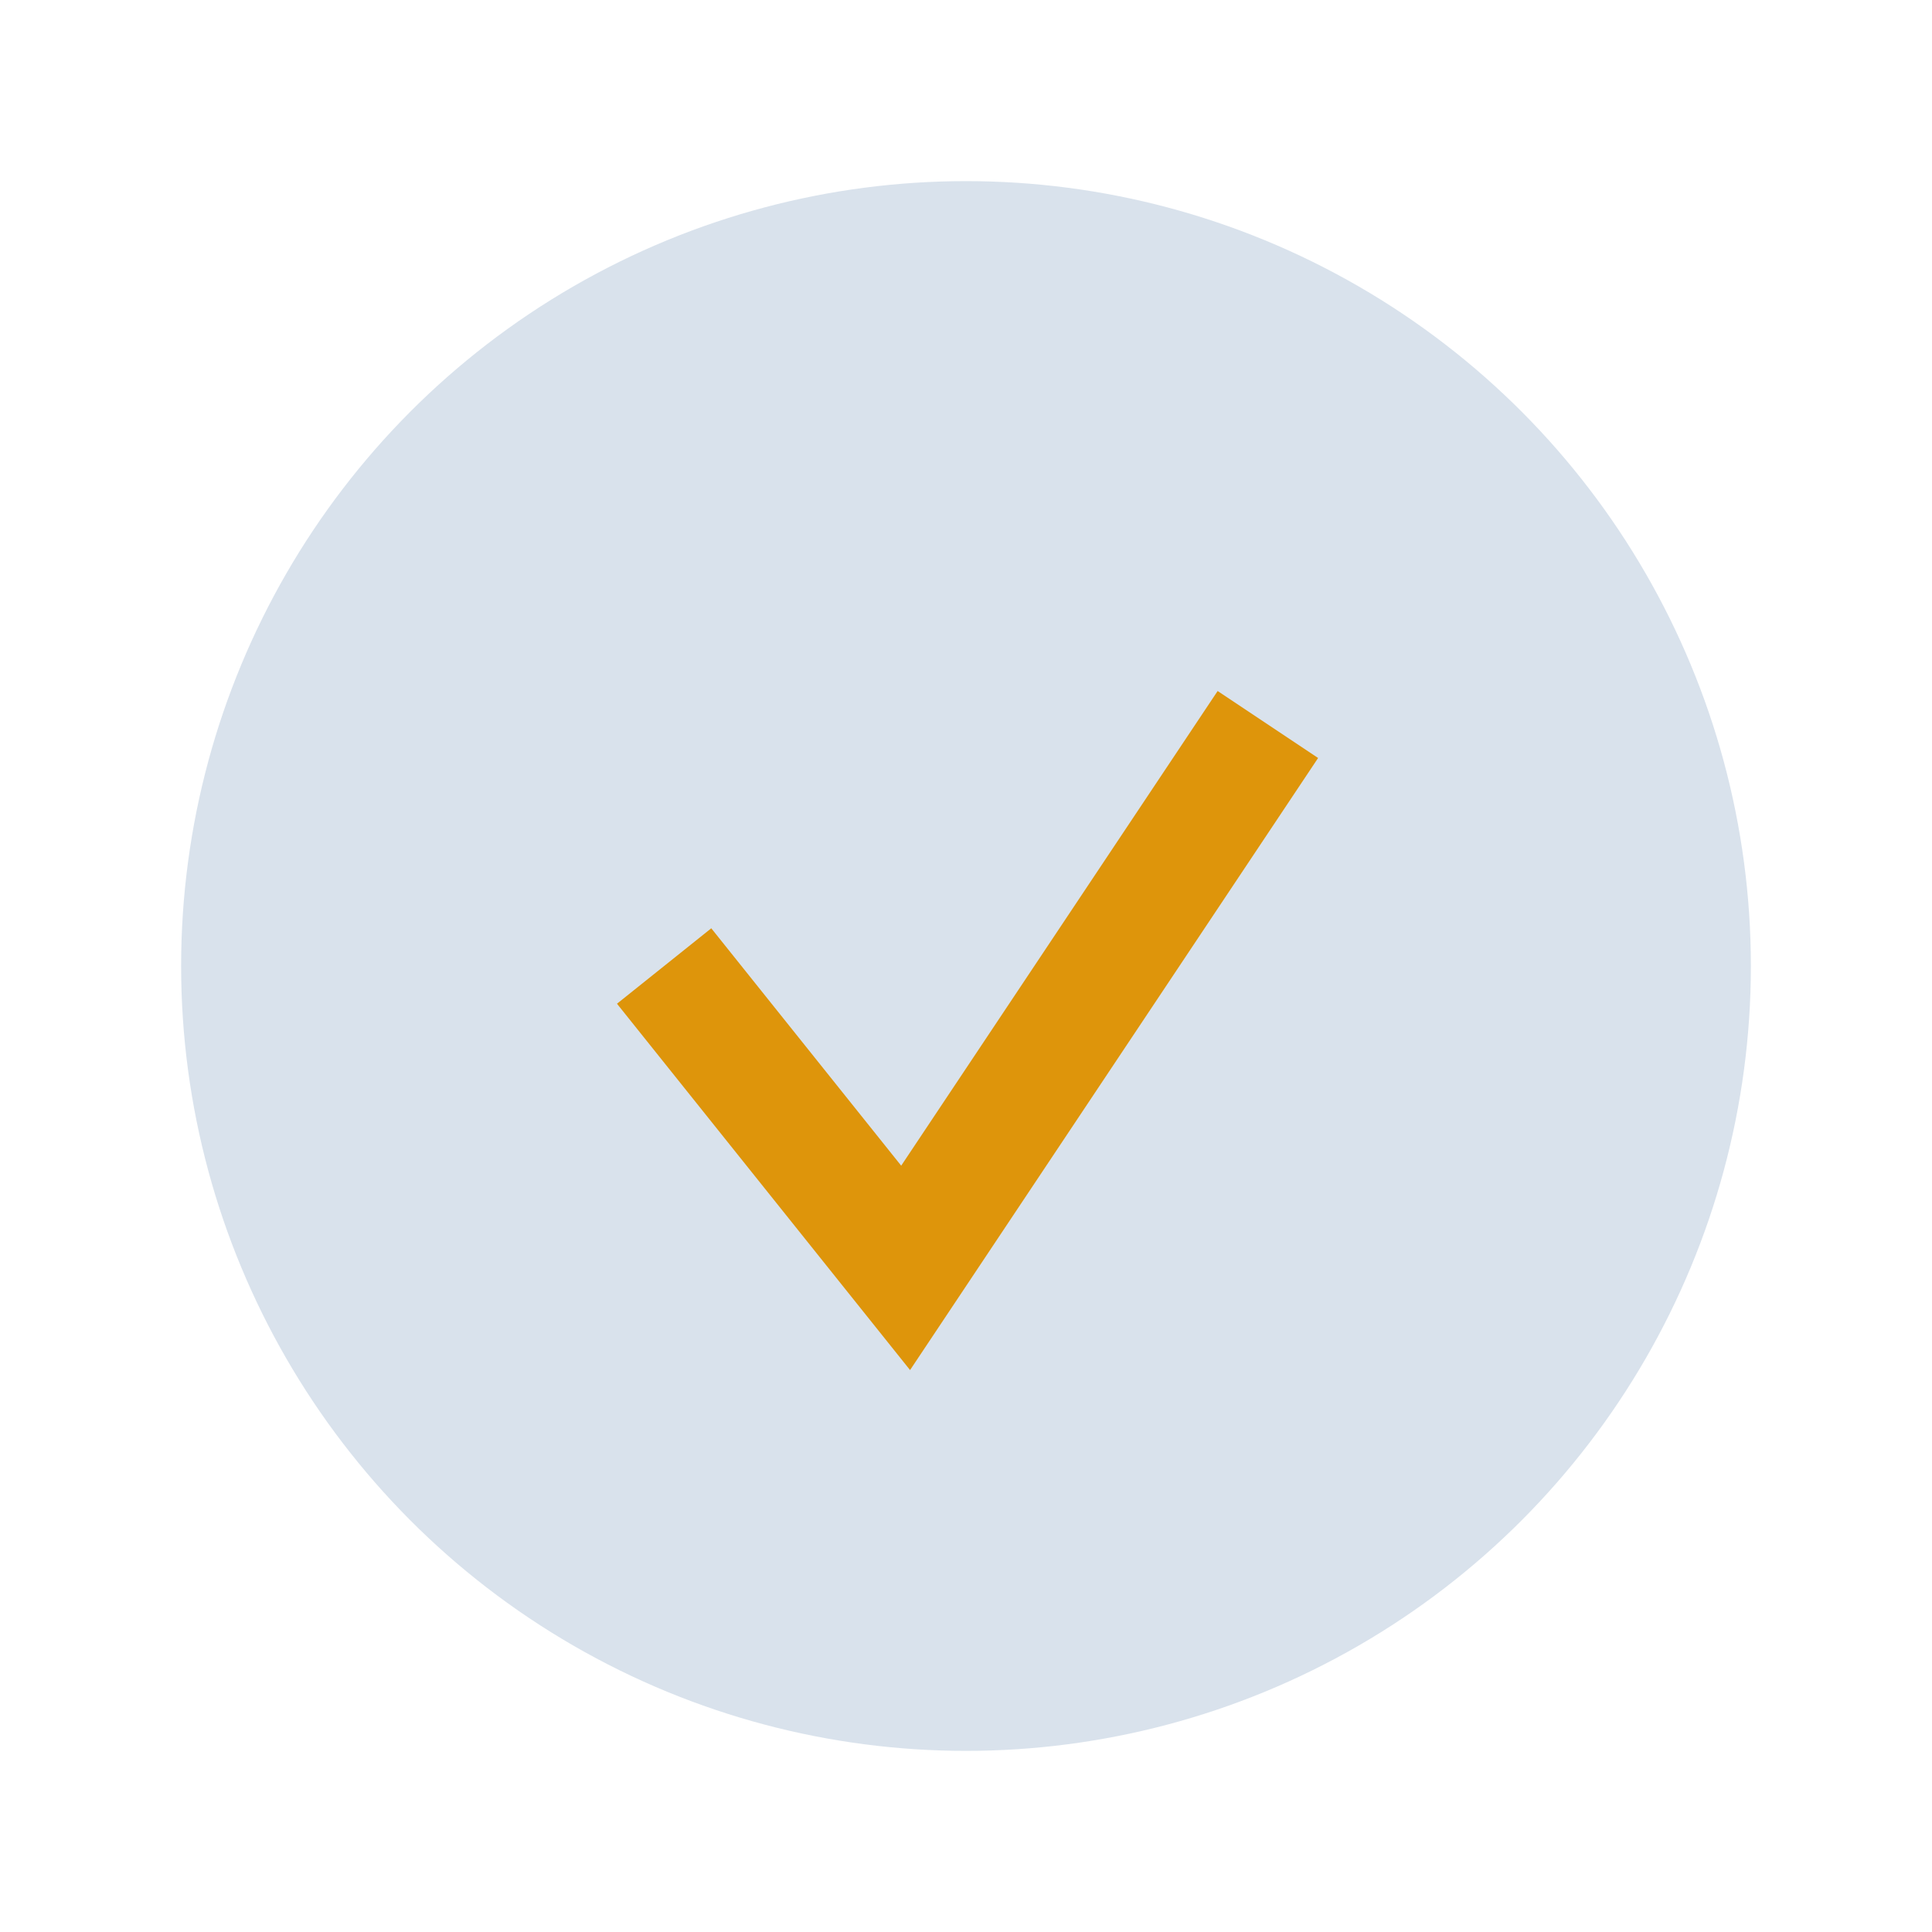 <?xml version="1.0" encoding="UTF-8"?>
<svg xmlns="http://www.w3.org/2000/svg" width="32" height="32" viewBox="0 0 32 32"><circle cx="16" cy="16" r="13" fill="#D9E2EC"/><path d="M11 16l4 5 6-9" fill="none" stroke="#DE950B" stroke-width="2"/></svg>